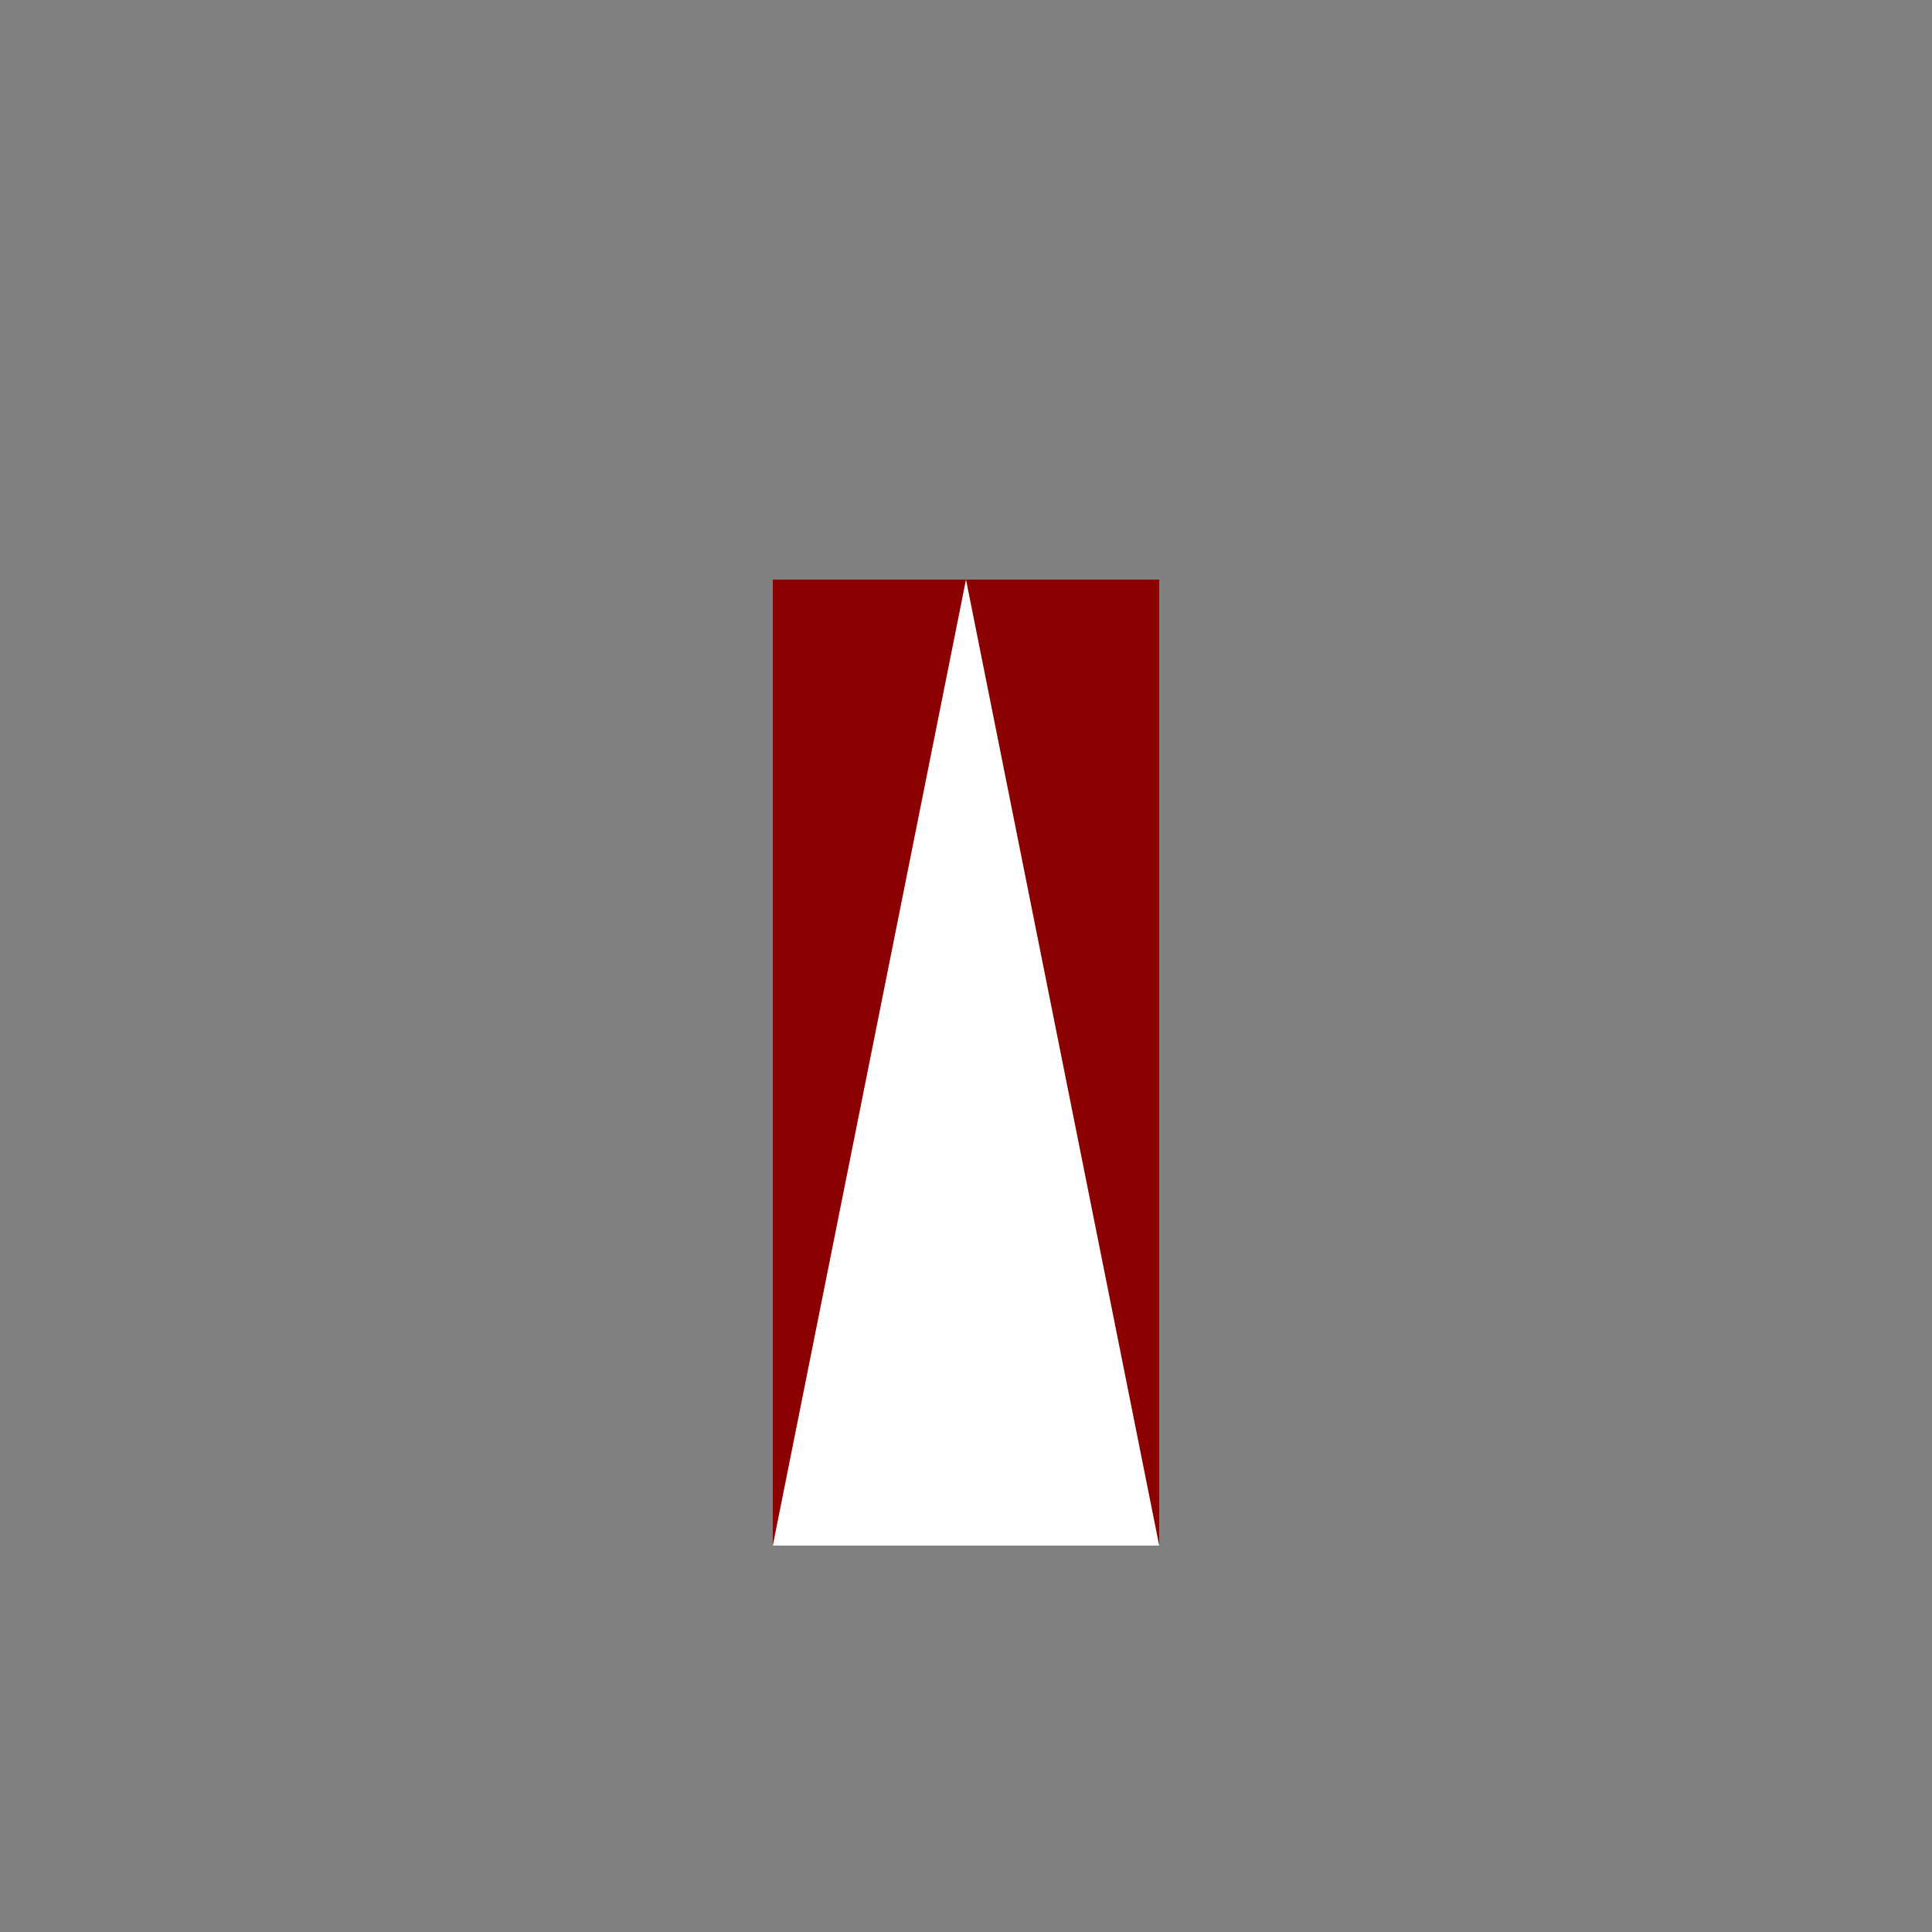 <!--

Generated by DrawGPT.
Free, open source, AI generated images in SVG, PNG, and HTML Canvas format.
https://drawgpt.ai

Created: 2023-09-26T06:57:56.758Z
Link: https://drawgpt.ai/prompt/32785/

-->
<svg xmlns="http://www.w3.org/2000/svg" xmlns:xlink="http://www.w3.org/1999/xlink" width="500" height="500"><rect width="100%" height="100%" fill="#808080" stroke="none"/><defs/><g><rect fill="#8B0000" stroke="none" x="200" y="150" width="100" height="250"/><path fill="#FFFFFF" stroke="none" paint-order="stroke fill markers" d=" M 250 150 L 200 400 L 300 400 Z"/><path fill="none" stroke="none"/></g></svg>